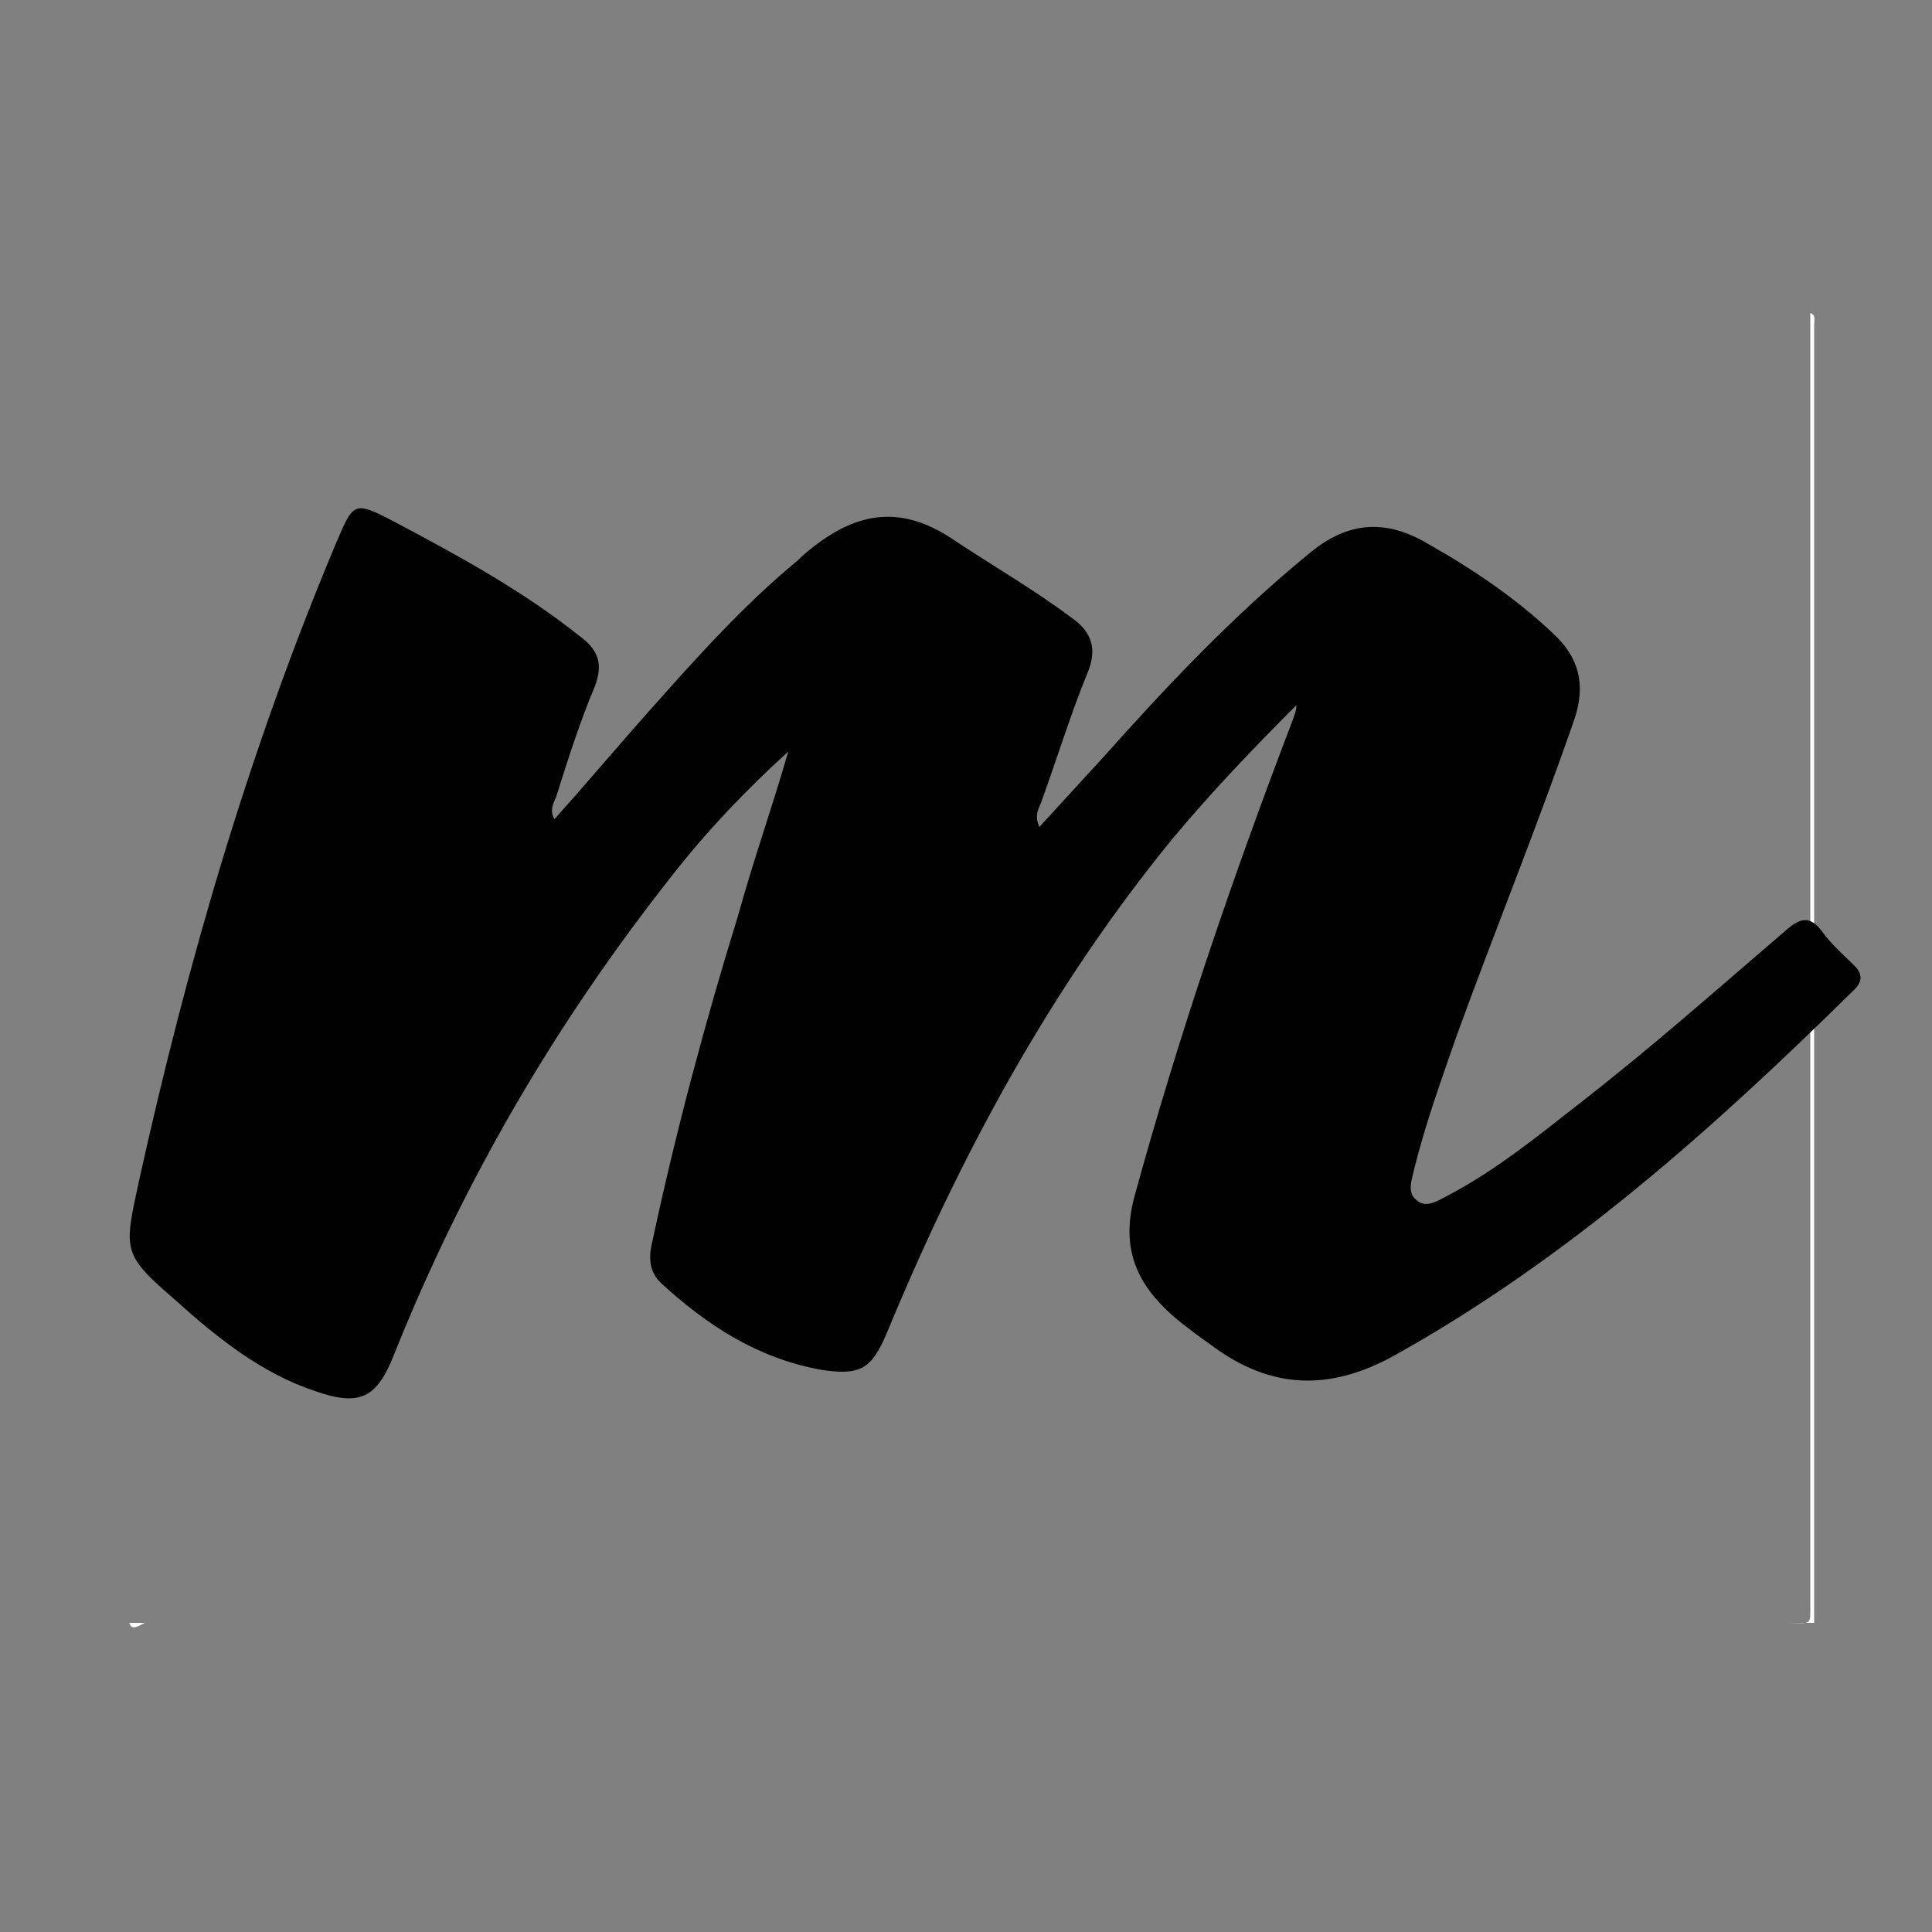 <?xml version="1.0" encoding="utf-8"?>
<!-- Generator: Adobe Illustrator 19.1.0, SVG Export Plug-In . SVG Version: 6.00 Build 0)  -->
<svg version="1.1" id="Layer_1" xmlns="http://www.w3.org/2000/svg" xmlns:xlink="http://www.w3.org/1999/xlink" x="0px" y="0px"
	 viewBox="0 0 100 100" style="enable-background:new 0 0 100 100;" xml:space="preserve">
<rect x="0" y="0" width="100" height="100" fill="#808080" stroke="none"/>
<style type="text/css">
	.st0{fill:#FEFEFE;}
	.st1{fill:#010101;}
</style>
<path class="st0" d="M6.7,84c28.6,0,57.3,0,85.9,0c1.2,0,1.1,0.2,1.1-1.1c0-22.2,0-44.5,0-66.7c0.3,0.1,0.2,0.4,0.2,0.6
	c0,8,0,15.9,0,23.9c0,14.4,0,28.9,0,43.3c-28.8,0-57.6,0-86.4,0C7.1,84.2,6.8,84.4,6.7,84z"/>
<path class="st1" d="M40.8,38.9c-2.2,2-4.2,4.1-6,6.4c-6,7.6-10.8,15.8-14.4,24.8c-0.9,2.3-1.8,2.7-4.1,1.9c-2.7-0.9-5-2.7-7.1-4.6
	c-2.9-2.5-2.8-2.6-2-6.3c2.5-11.3,5.7-22.3,10.2-33c0.9-2.1,0.9-2.2,3-1.1c3.4,1.8,6.7,3.6,9.7,6c0.9,0.7,1.1,1.4,0.7,2.5
	c-0.8,1.9-1.4,3.8-2,5.7c-0.1,0.3-0.4,0.7-0.1,1.2c1.7-1.9,3.3-3.8,4.9-5.6c2.4-2.7,4.9-5.5,7.7-7.8c0.1-0.1,0.1-0.1,0.2-0.2
	c2.4-2.1,4.8-2.9,7.8-0.9c2.1,1.4,4.2,2.6,6.2,4.1c1,0.7,1.3,1.6,0.8,2.8c-0.9,2.2-1.6,4.5-2.4,6.7c-0.1,0.3-0.4,0.7-0.1,1.3
	c1.1-1.2,2.2-2.4,3.3-3.6c3.3-3.7,6.7-7.3,10.6-10.5c2-1.7,4-1.9,6.3-0.5c2.3,1.3,4.5,2.8,6.4,4.6c1.3,1.2,1.7,2.6,1.1,4.4
	c-1.9,5.5-4.1,10.9-6.1,16.4c-0.8,2.3-1.6,4.5-2.2,6.9c-0.1,0.5-0.4,1.2,0.1,1.6c0.5,0.5,1.2,0,1.6-0.2c2.5-1.3,4.7-3.1,7-4.9
	c3.6-2.8,7.1-5.9,10.6-8.9c0.7-0.6,1.2-0.7,1.8,0.1c0.5,0.7,1.1,1.2,1.7,1.8c0.4,0.4,0.4,0.8,0,1.2c-7.3,7.2-14.9,14-23.9,19
	c-3.3,1.8-6.3,1.7-9.3-0.5c-0.7-0.5-1.4-1-2.1-1.6c-1.8-1.6-2.7-3.4-2-6.1c2.3-8.4,5.1-16.6,8.2-24.7c0.1-0.3,0.2-0.5,0.2-0.8
	c-2.2,2.2-4.4,4.5-6.4,6.9c-6.3,7.7-11,16.4-14.8,25.6c-0.8,1.9-1.4,2.2-3.4,1.9c-3.3-0.6-5.9-2.3-8.3-4.5c-0.7-0.7-0.6-1.5-0.4-2.3
	c1.2-5.6,2.7-11.2,4.4-16.7C39,44.5,40,41.7,40.8,38.9z"/>
</svg>
